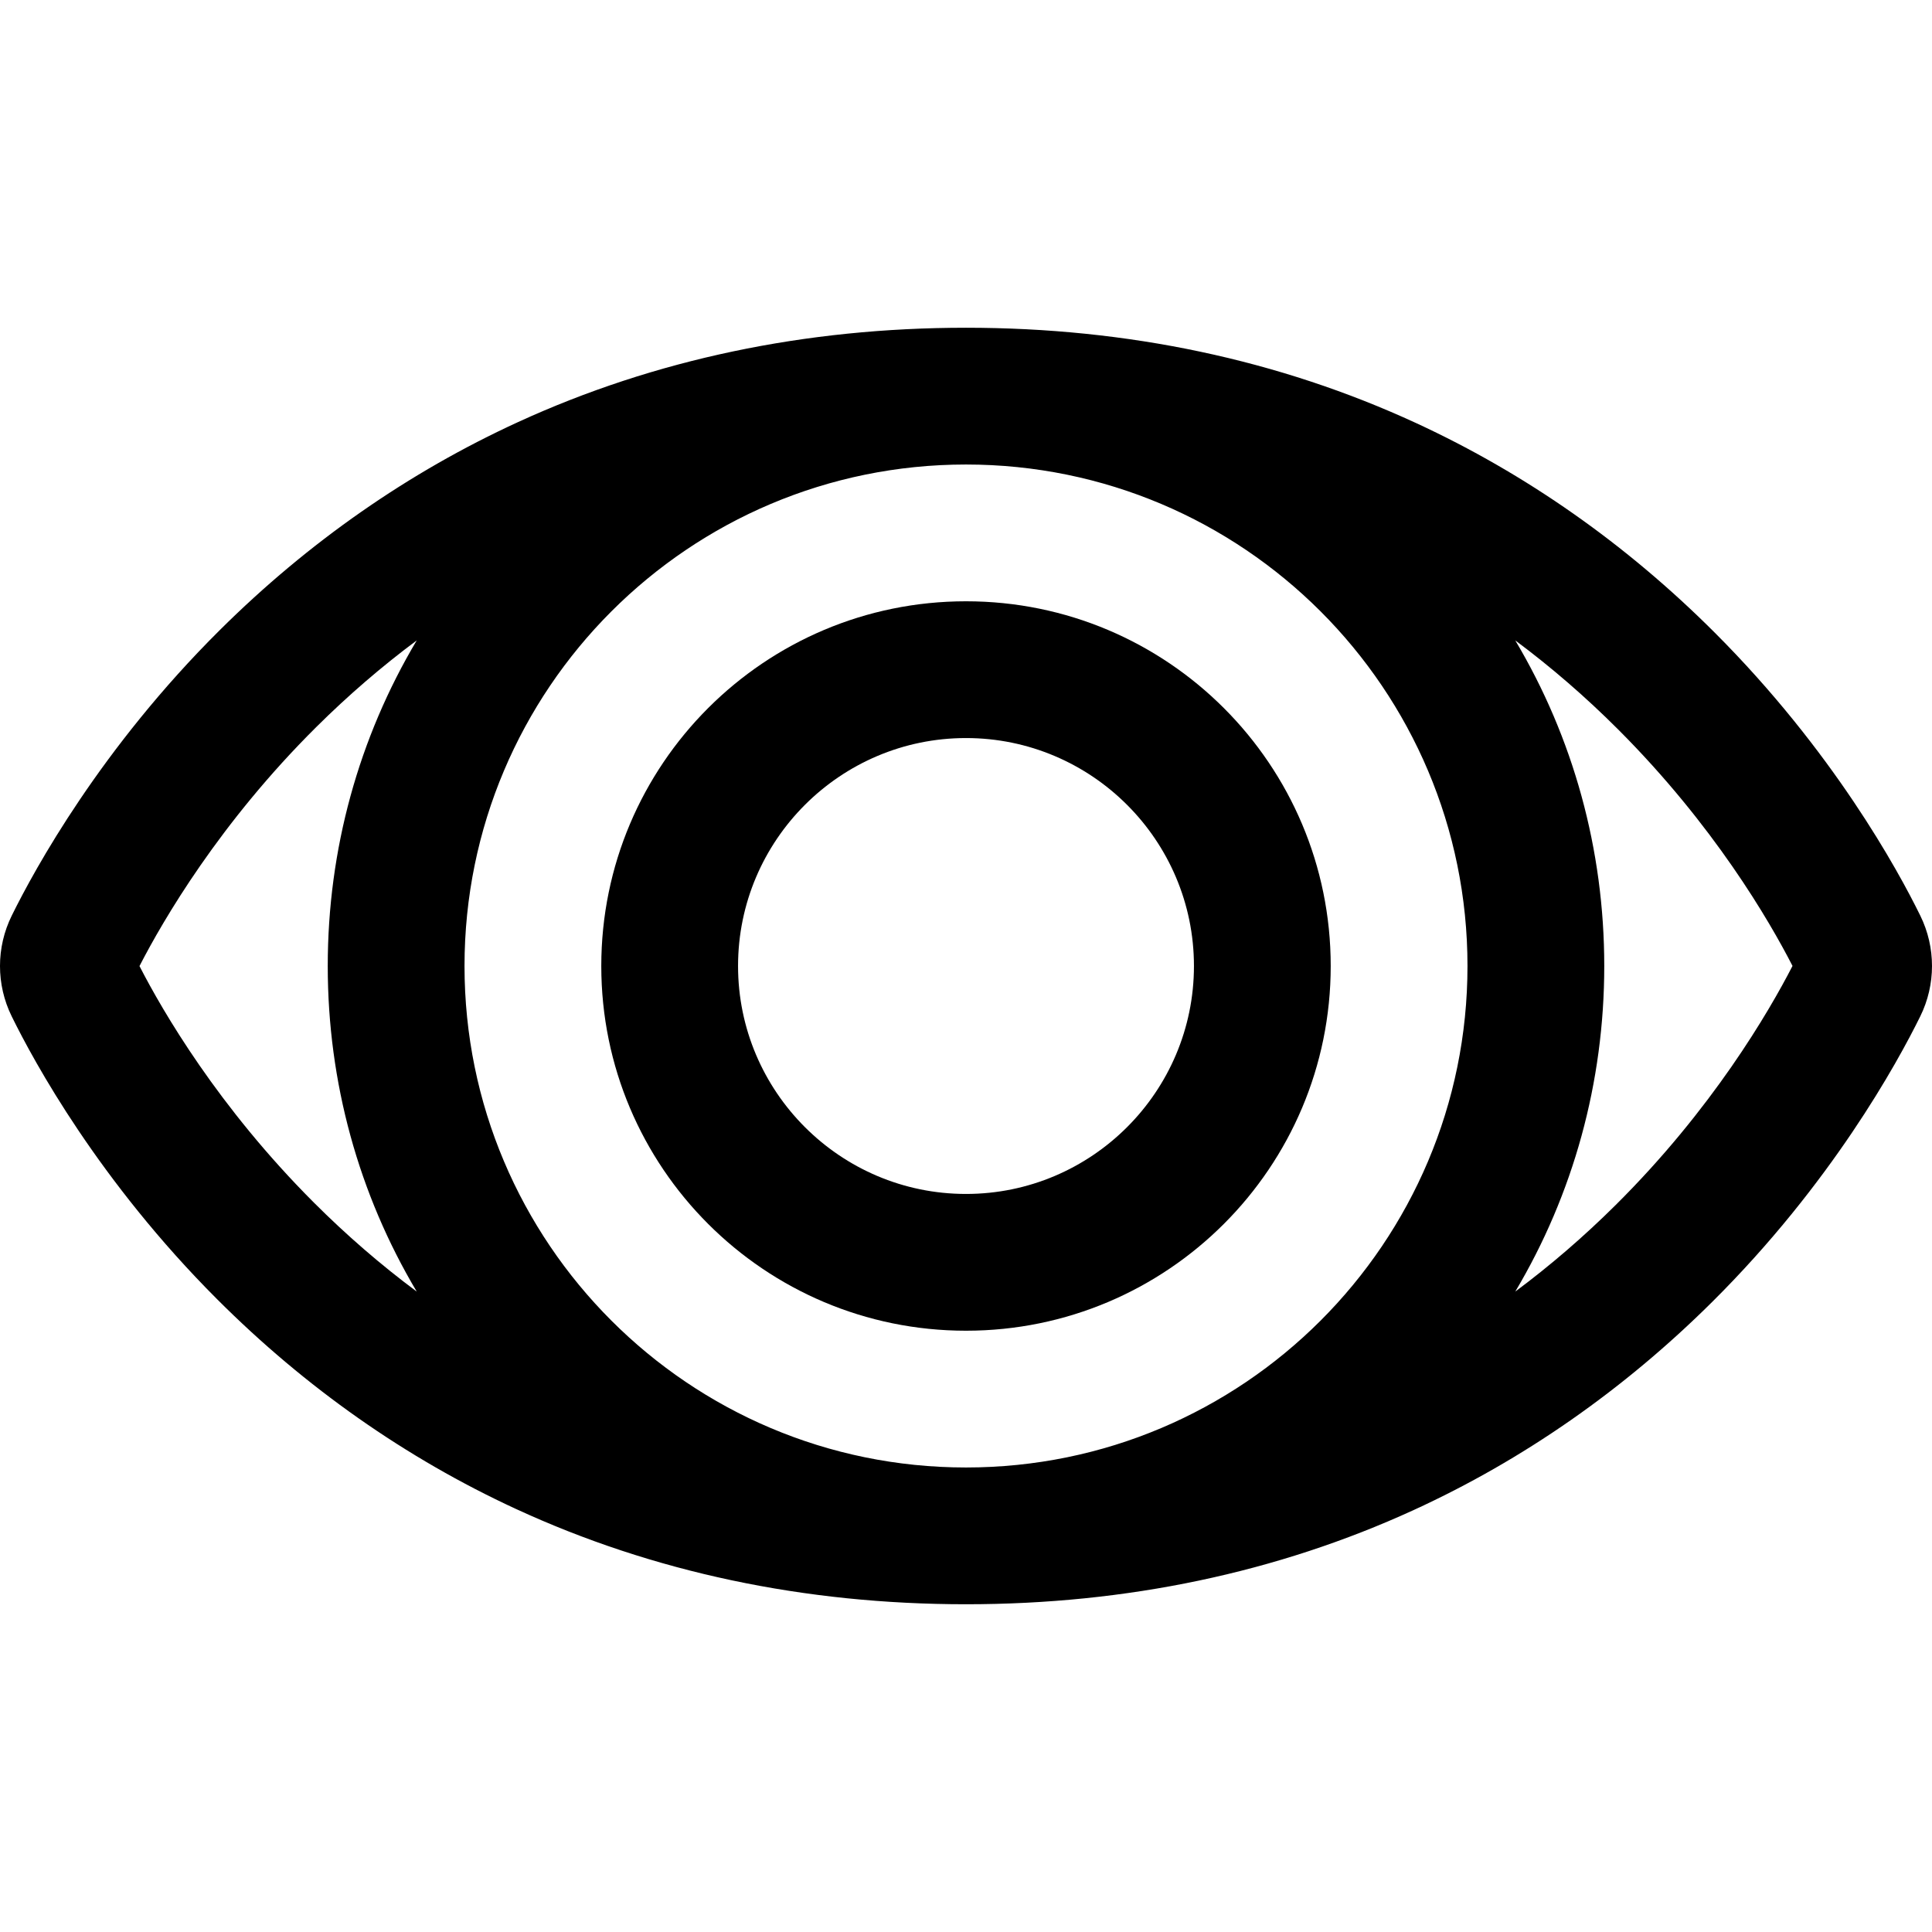 <?xml version="1.0" encoding="iso-8859-1"?>
<!-- Uploaded to: SVG Repo, www.svgrepo.com, Generator: SVG Repo Mixer Tools -->
<svg fill="#000000" height="800px" width="800px" version="1.1" id="Capa_1" xmlns="http://www.w3.org/2000/svg" xmlns:xlink="http://www.w3.org/1999/xlink" 
	 viewBox="0 0 423.78 423.78" xml:space="preserve">
<g id="XMLID_38_">
	<path id="XMLID_230_" d="M421.223,200.864c-4.927-10.039-19.183-36.183-45.081-62.08c-19.399-19.399-41.442-34.869-65.518-45.982
		c-30.065-13.876-63.285-20.912-98.734-20.912c-35.249,0-68.297,6.957-98.225,20.678c-24.012,11.008-46.017,26.348-65.405,45.594
		c-26.137,25.949-40.656,52.482-45.685,62.686c-3.428,6.955-3.434,15.107-0.018,22.067c4.927,10.039,19.183,36.183,45.081,62.081
		c19.398,19.398,41.442,34.869,65.518,45.982c30.065,13.876,63.285,20.912,98.734,20.912c35.249,0,68.297-6.957,98.225-20.678
		c24.012-11.008,46.017-26.348,65.405-45.594c26.137-25.949,40.656-52.482,45.685-62.686
		C424.632,215.976,424.639,207.825,421.223,200.864z M332.371,283.307c12.727-21.386,19.519-45.881,19.519-71.417
		s-6.792-50.031-19.519-71.417c7.893,5.875,15.426,12.392,22.558,19.523c21.001,21.001,33.164,41.961,38.254,51.879
		c-5.187,10.075-17.58,31.385-38.799,52.451C347.413,271.247,340.064,277.581,332.371,283.307z M68.851,263.784
		c-21.001-21.001-33.164-41.961-38.254-51.879c5.187-10.075,17.58-31.385,38.799-52.451c6.97-6.919,14.321-13.256,22.013-18.98
		C78.682,161.859,71.89,186.354,71.89,211.89s6.792,50.031,19.519,71.417C83.516,277.432,75.983,270.915,68.851,263.784z
		 M101.89,211.89c0-60.751,49.248-110,110-110s110,49.249,110,110s-49.249,110-110,110S101.89,272.642,101.89,211.89z"/>
	<path id="XMLID_236_" d="M211.89,131.89c-44.183,0-80,35.817-80,80c0,44.183,35.817,80,80,80c44.183,0,80-35.817,80-80
		C291.89,167.707,256.073,131.89,211.89,131.89z M211.89,261.89c-27.57,0-50-22.43-50-50s22.43-50,50-50c27.57,0,50,22.43,50,50
		S239.46,261.89,211.89,261.89z"/>
</g>
</svg>